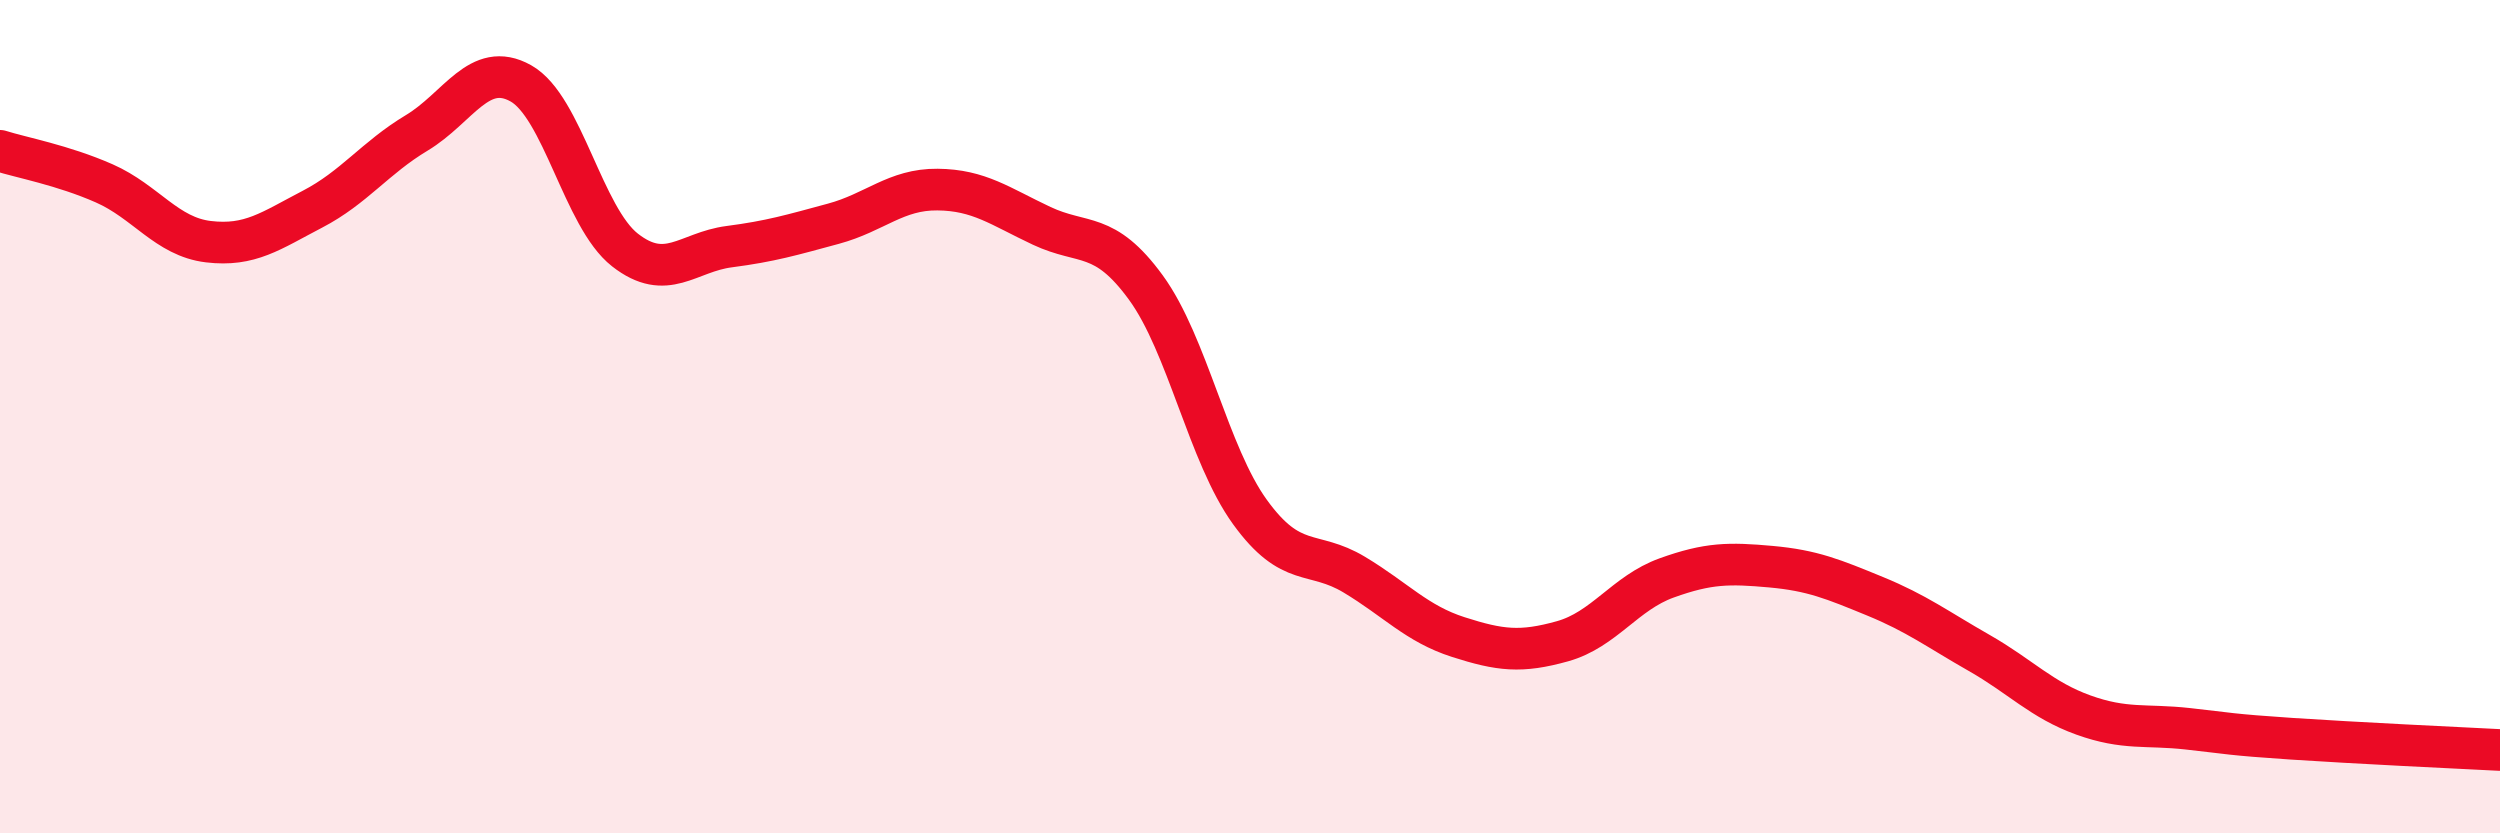 
    <svg width="60" height="20" viewBox="0 0 60 20" xmlns="http://www.w3.org/2000/svg">
      <path
        d="M 0,3.62 C 0.5,3.78 1.5,3.96 2.5,4.4 C 3.5,4.84 4,5.68 5,5.8 C 6,5.92 6.5,5.54 7.5,5.02 C 8.5,4.5 9,3.79 10,3.19 C 11,2.59 11.5,1.44 12.5,2 C 13.5,2.56 14,5.22 15,6 C 16,6.78 16.5,6.05 17.5,5.92 C 18.5,5.79 19,5.64 20,5.37 C 21,5.1 21.5,4.54 22.5,4.55 C 23.5,4.56 24,4.95 25,5.42 C 26,5.89 26.5,5.53 27.5,6.9 C 28.5,8.27 29,10.91 30,12.29 C 31,13.67 31.5,13.19 32.5,13.79 C 33.5,14.39 34,14.97 35,15.29 C 36,15.61 36.5,15.67 37.5,15.39 C 38.5,15.11 39,14.23 40,13.87 C 41,13.51 41.5,13.51 42.5,13.6 C 43.5,13.69 44,13.9 45,14.31 C 46,14.72 46.5,15.1 47.5,15.67 C 48.5,16.24 49,16.8 50,17.16 C 51,17.52 51.5,17.38 52.5,17.49 C 53.5,17.6 53.5,17.63 55,17.73 C 56.5,17.83 59,17.95 60,18L60 20L0 20Z"
        fill="#EB0A25"
        opacity="0.1"
        stroke-linecap="round"
        stroke-linejoin="round"
      />
      <path
        d="M 0,3.62 C 0.5,3.78 1.5,3.96 2.5,4.4 C 3.5,4.84 4,5.68 5,5.8 C 6,5.92 6.5,5.54 7.5,5.02 C 8.5,4.5 9,3.79 10,3.19 C 11,2.59 11.5,1.44 12.5,2 C 13.5,2.56 14,5.22 15,6 C 16,6.78 16.5,6.05 17.5,5.92 C 18.5,5.79 19,5.64 20,5.37 C 21,5.1 21.5,4.54 22.5,4.55 C 23.5,4.56 24,4.95 25,5.42 C 26,5.89 26.5,5.53 27.5,6.9 C 28.5,8.27 29,10.91 30,12.29 C 31,13.67 31.5,13.19 32.5,13.79 C 33.5,14.39 34,14.97 35,15.29 C 36,15.61 36.5,15.67 37.5,15.39 C 38.5,15.11 39,14.23 40,13.87 C 41,13.51 41.5,13.51 42.5,13.6 C 43.5,13.69 44,13.9 45,14.31 C 46,14.72 46.5,15.1 47.5,15.67 C 48.5,16.24 49,16.8 50,17.16 C 51,17.52 51.5,17.38 52.5,17.49 C 53.5,17.6 53.5,17.63 55,17.73 C 56.5,17.83 59,17.95 60,18"
        stroke="#EB0A25"
        stroke-width="1"
        fill="none"
        stroke-linecap="round"
        stroke-linejoin="round"
      />
    </svg>
  